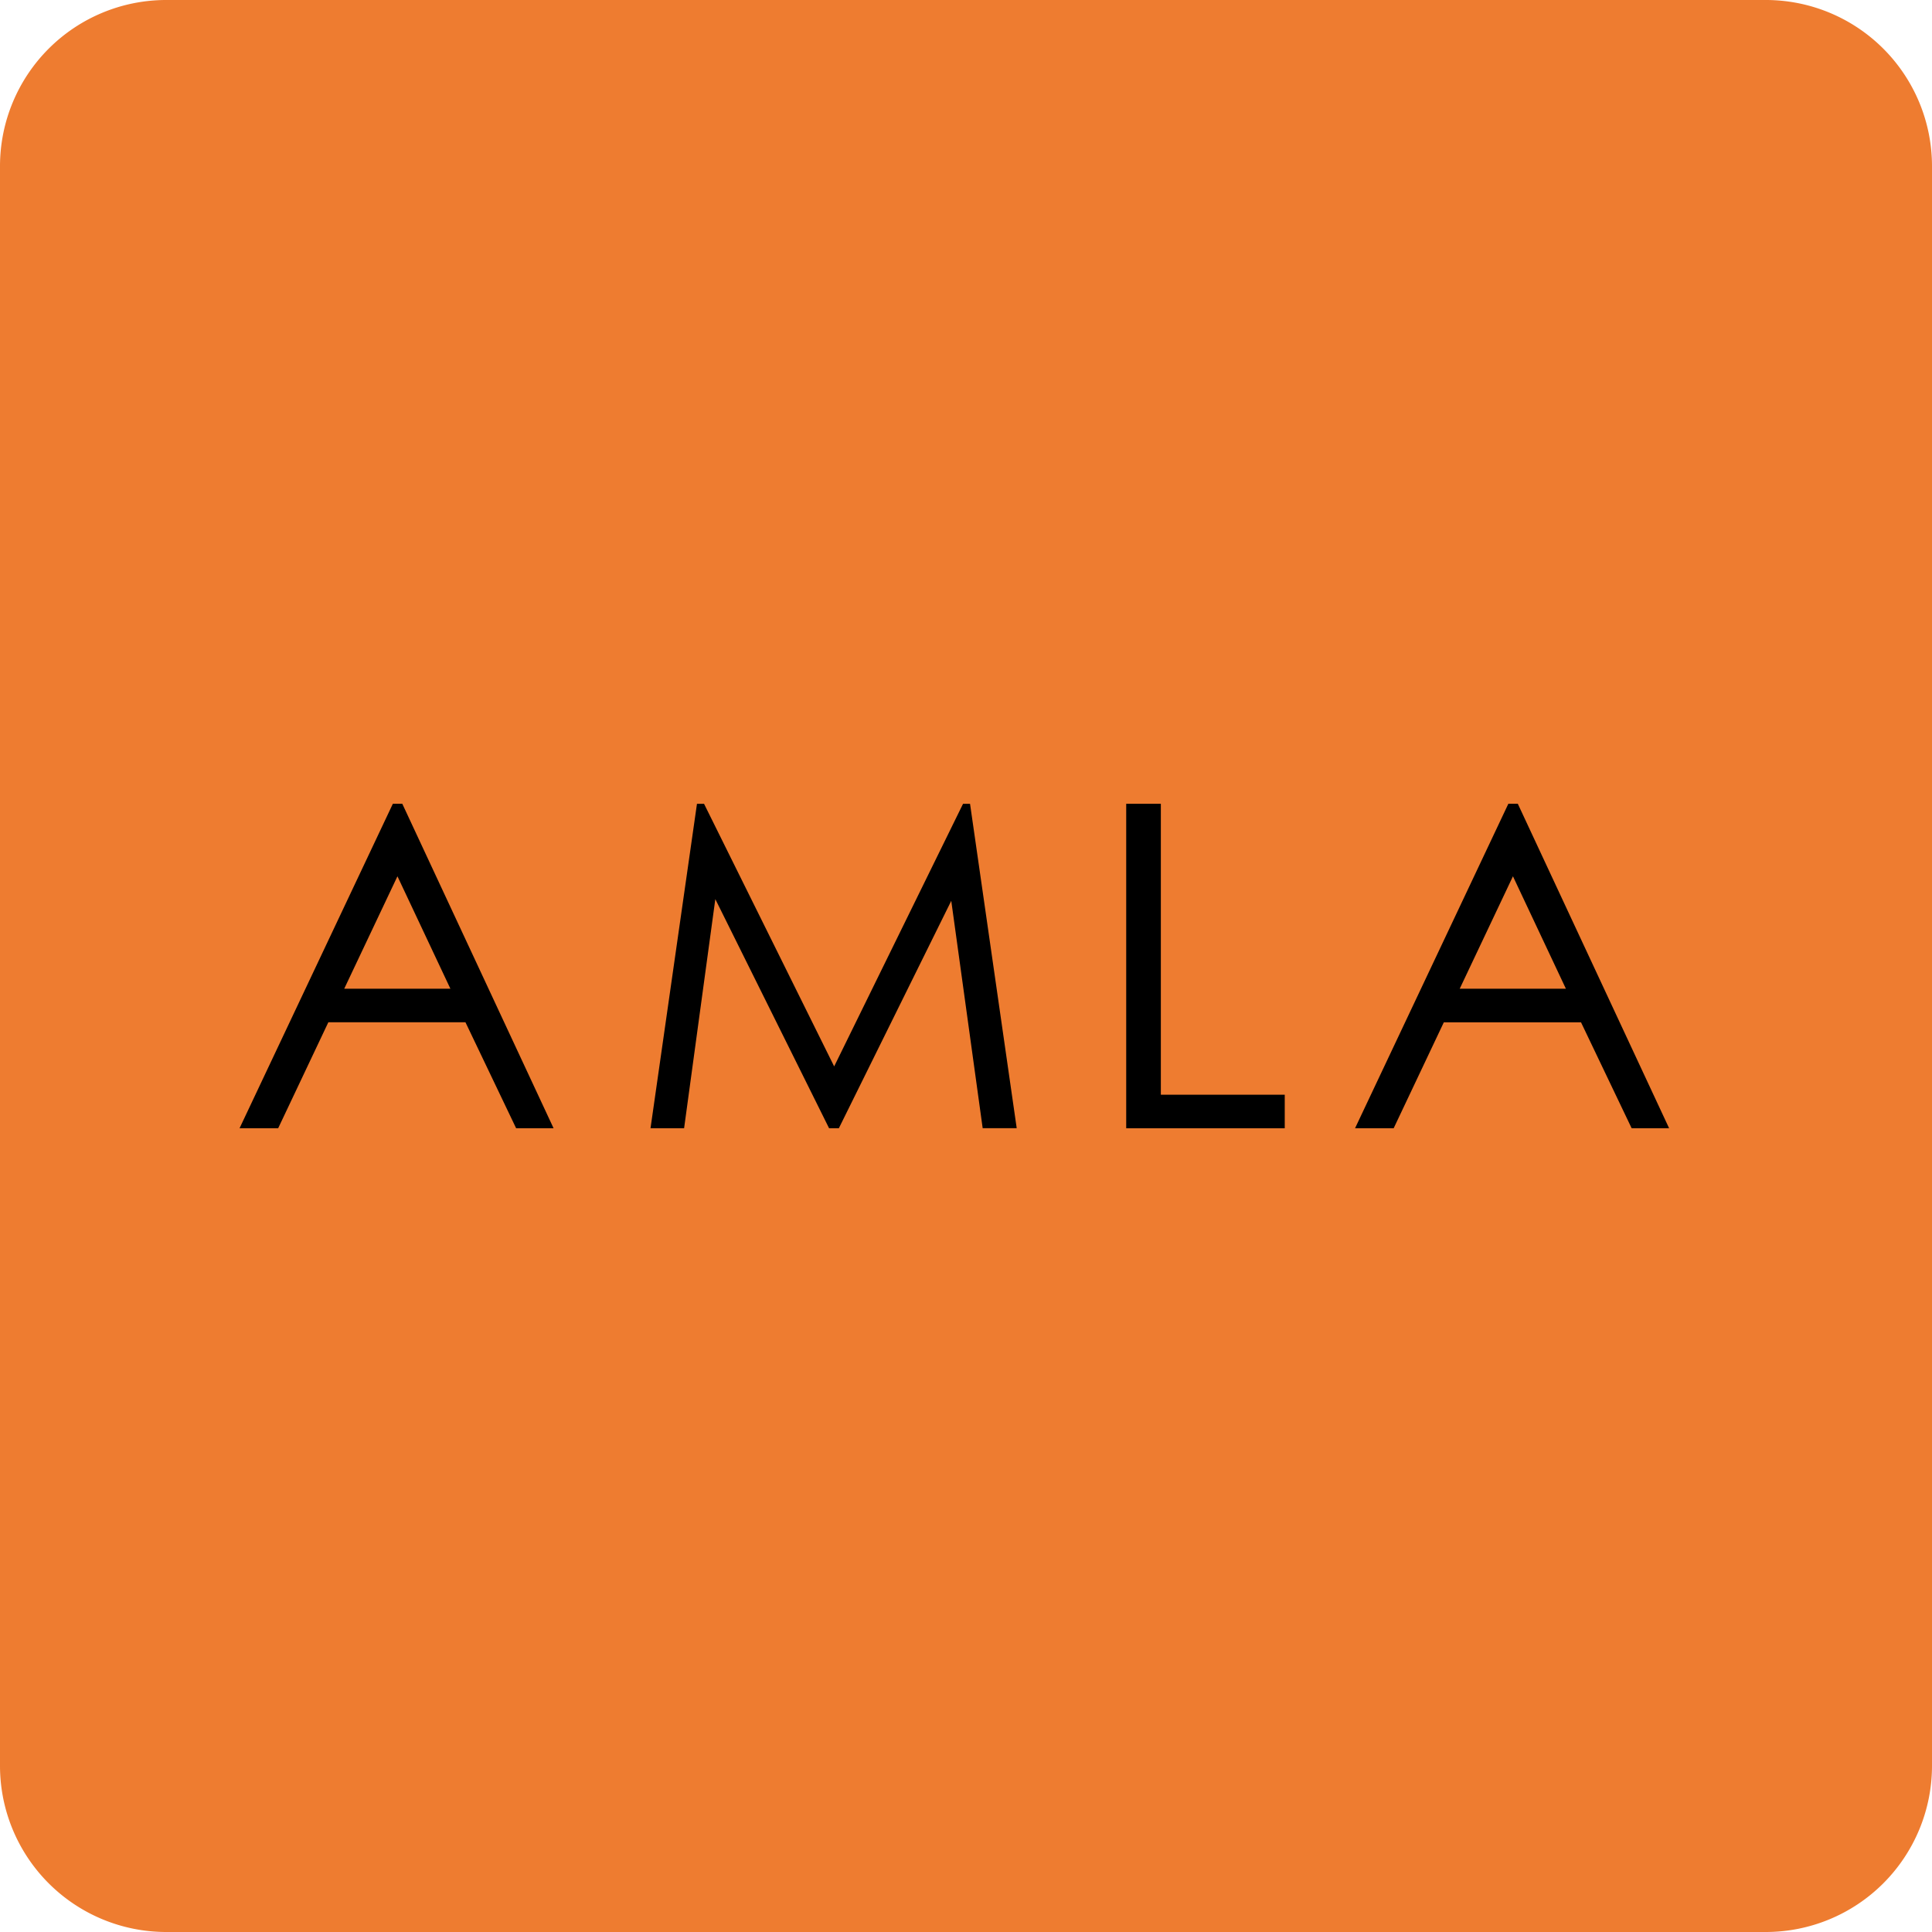 <svg xmlns="http://www.w3.org/2000/svg" width="196" height="196" viewBox="0 0 196 196">
  <g id="Group_169455" data-name="Group 169455" transform="translate(-104 -296)">
    <path id="Path_18080" data-name="Path 18080" d="M416.656,360.5H254.345A16.861,16.861,0,0,0,237.5,377.343V539.653A16.864,16.864,0,0,0,254.345,556.5H416.656A16.864,16.864,0,0,0,433.5,539.653V377.343A16.861,16.861,0,0,0,416.656,360.5Z" transform="translate(-133.5 -64.5)" fill="#ee7c30"/>
    <g id="Group_169452" data-name="Group 169452" transform="translate(128.5 377.667)">
      <path id="Path_45991" data-name="Path 45991" d="M15.821,6.939l5.57,11.826H10.223ZM15.434,0,0,32.667H3.641L8.73,21.918H22.8l5.139,10.748h3.525L16.233,0Z" stroke="#000" stroke-width="0.25"/>
      <path id="Path_45992" data-name="Path 45992" d="M59.92,0,46.767,26.8,33.487,0h-.53L28.279,32.667h3.154L34.641,9.126,46.329,32.667h.835L58.714,9.3l3.228,23.362h3.2L60.442,0Z" transform="translate(13.359 0.002)" stroke="#000" stroke-width="0.25"/>
      <path id="Path_45993" data-name="Path 45993" d="M61.042,0V32.667H76.876V29.514H64.306V0Z" transform="translate(28.836 0.002)" stroke="#000" stroke-width="0.25"/>
      <path id="Path_45994" data-name="Path 45994" d="M92.68,6.939l5.569,11.826H87.081ZM92.292,0,76.858,32.667H80.5l5.089-10.748H99.662L104.8,32.667h3.526L93.093,0Z" transform="translate(36.308)" stroke="#000" stroke-width="0.25"/>
    </g>
  </g>
</svg>
